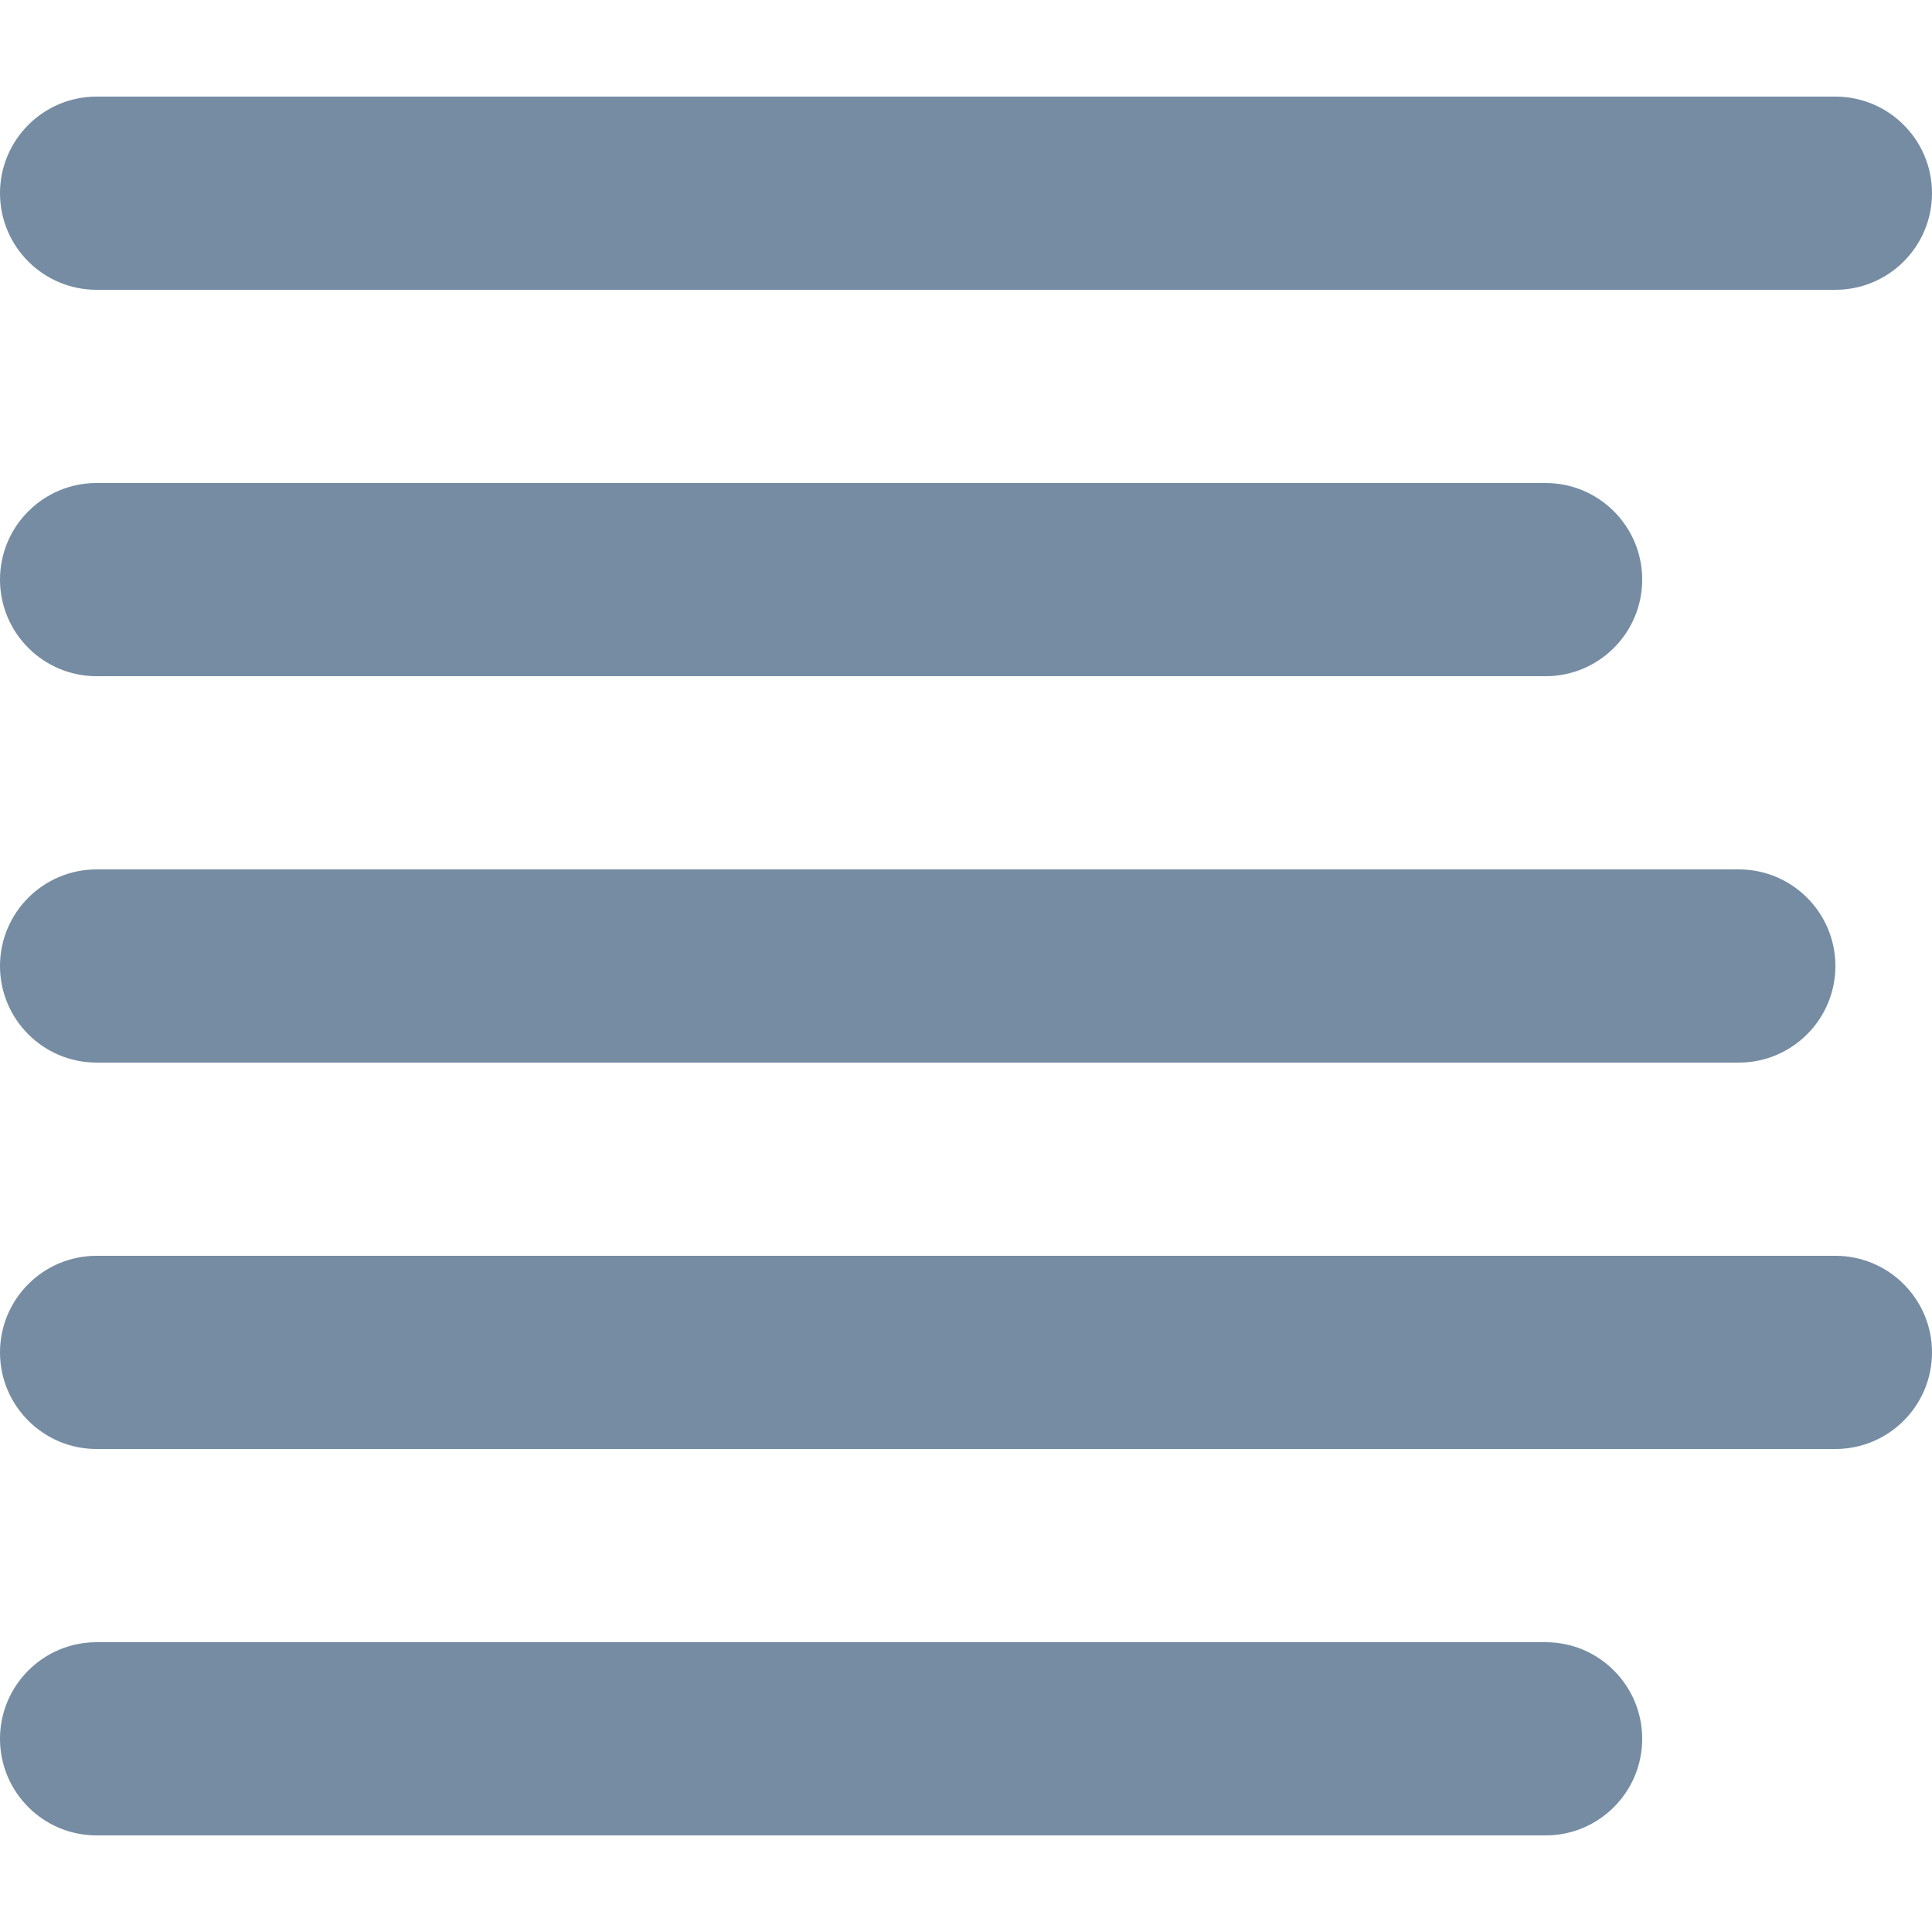 <?xml version="1.0" encoding="utf-8"?><!-- Скачано с сайта svg4.ru / Downloaded from svg4.ru -->
<svg width="800px" height="800px" viewBox="0 -1 20 20" id="meteor-icon-kit__regular-align-left" fill="none" xmlns="http://www.w3.org/2000/svg"><path fill-rule="evenodd" clip-rule="evenodd" d="M1 2C0.448 2 0 1.552 0 1C0 0.448 0.448 0 1 0H19C19.552 0 20 0.448 20 1C20 1.552 19.552 2 19 2H1zM1 6C0.448 6 0 5.552 0 5C0 4.448 0.448 4 1 4H16C16.552 4 17 4.448 17 5C17 5.552 16.552 6 16 6H1zM1 10C0.448 10 0 9.552 0 9C0 8.448 0.448 8 1 8H18C18.552 8 19 8.448 19 9C19 9.552 18.552 10 18 10H1zM1 14C0.448 14 0 13.552 0 13C0 12.448 0.448 12 1 12H19C19.552 12 20 12.448 20 13C20 13.552 19.552 14 19 14H1zM1 18C0.448 18 0 17.552 0 17C0 16.448 0.448 16 1 16H16C16.552 16 17 16.448 17 17C17 17.552 16.552 18 16 18H1z" fill="#758CA3"/></svg>